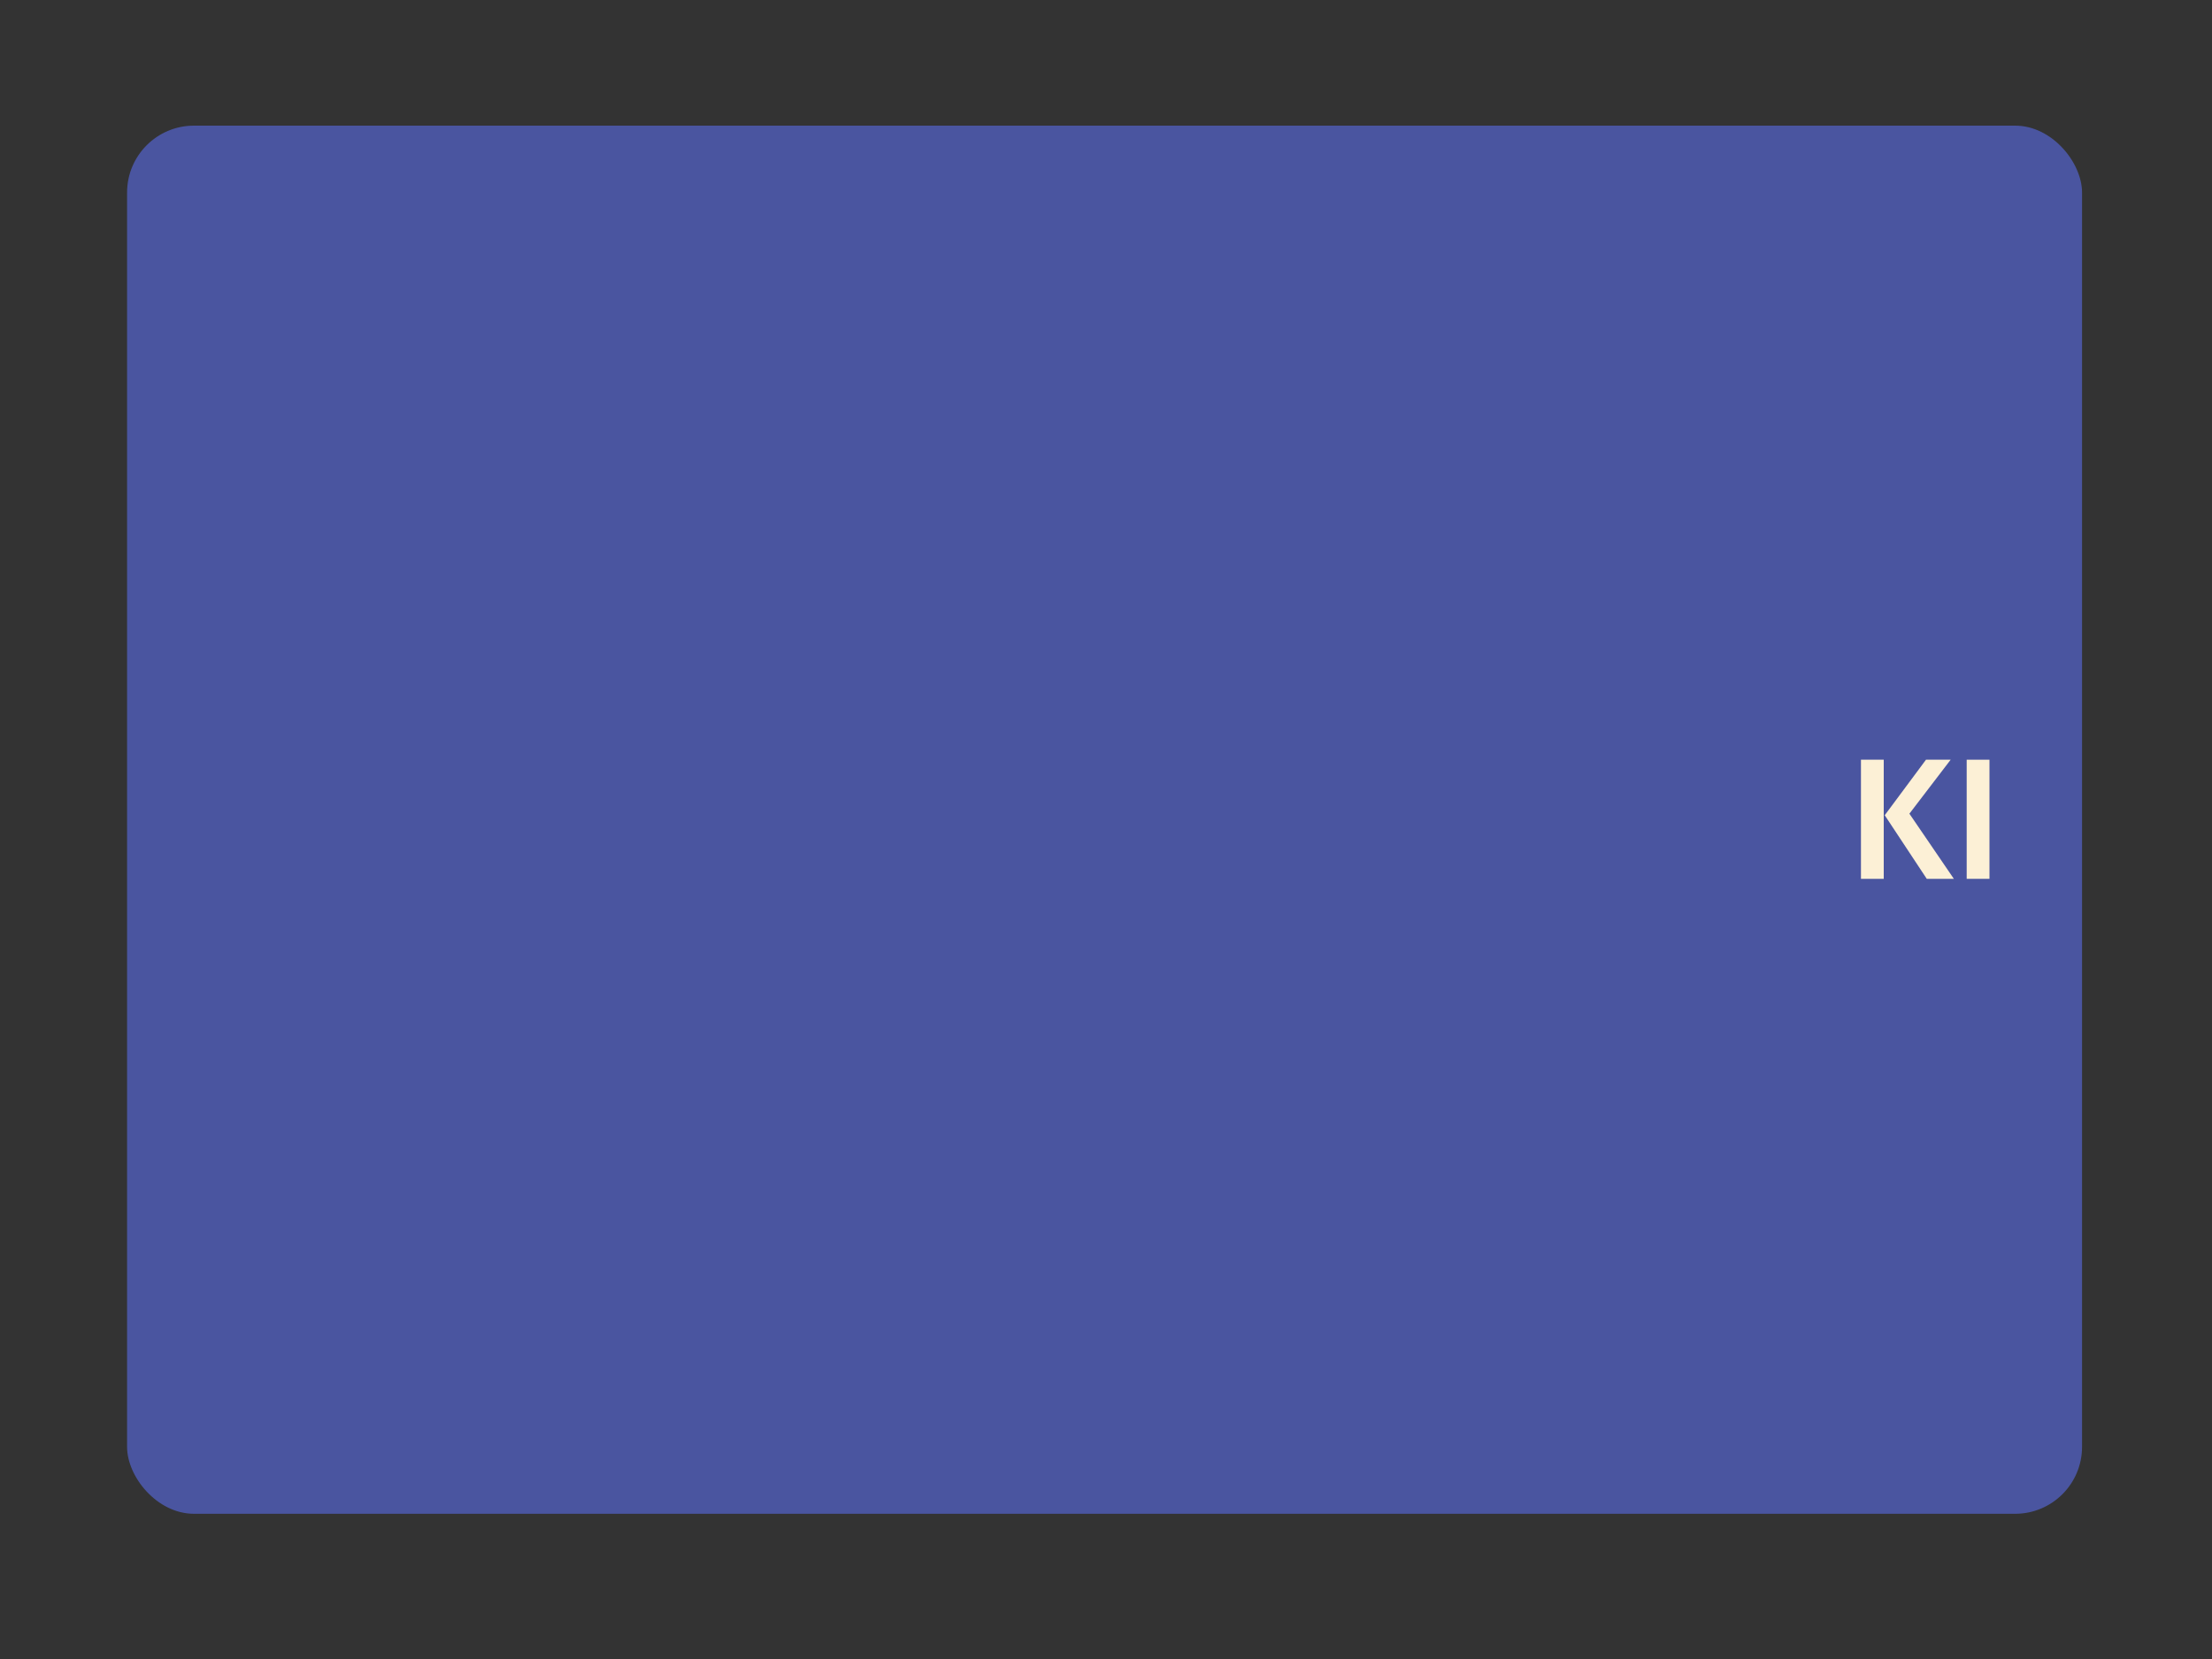 <?xml version="1.0" encoding="UTF-8"?>
<svg xmlns="http://www.w3.org/2000/svg" version="1.1" viewBox="0 0 2000 1500">
  <rect x="0" y="0" width="2000" height="1500" fill="#333333" stroke="none"/>
  <!-- Generator: Adobe Illustrator 29.6.1, SVG Export Plug-In . SVG Version: 2.1.1 Build 9)  -->
  <defs>
    <style>
      .st0 {
        fill: #4a55a0;
      }

      .st1 {
        fill: #fcf0d6;
      }

      .st2 {
        isolation: isolate;
      }

      .st3 {
        mix-blend-mode: screen;
      }
    </style>
  </defs>
  <g class="st2">
    <g id="Ebene_1">
      <g class="st3">
        <rect class="st0" x="114.9" y="113.6" width="1767.6" height="1255.1" rx="60.5" ry="60.5"/>
      </g>
      <g>
        <path class="st1" d="M1703.2,686.9v107.7h-20.6v-107.7h20.6ZM1763.7,686.9l-37.3,48.8,40.2,58.9h-24.5l-38-57.5,37.3-50.2h22.3Z"/>
        <path class="st1" d="M1798.8,686.9v107.7h-20.6v-107.7h20.6Z"/>
      </g>
    </g>
  </g>
</svg>